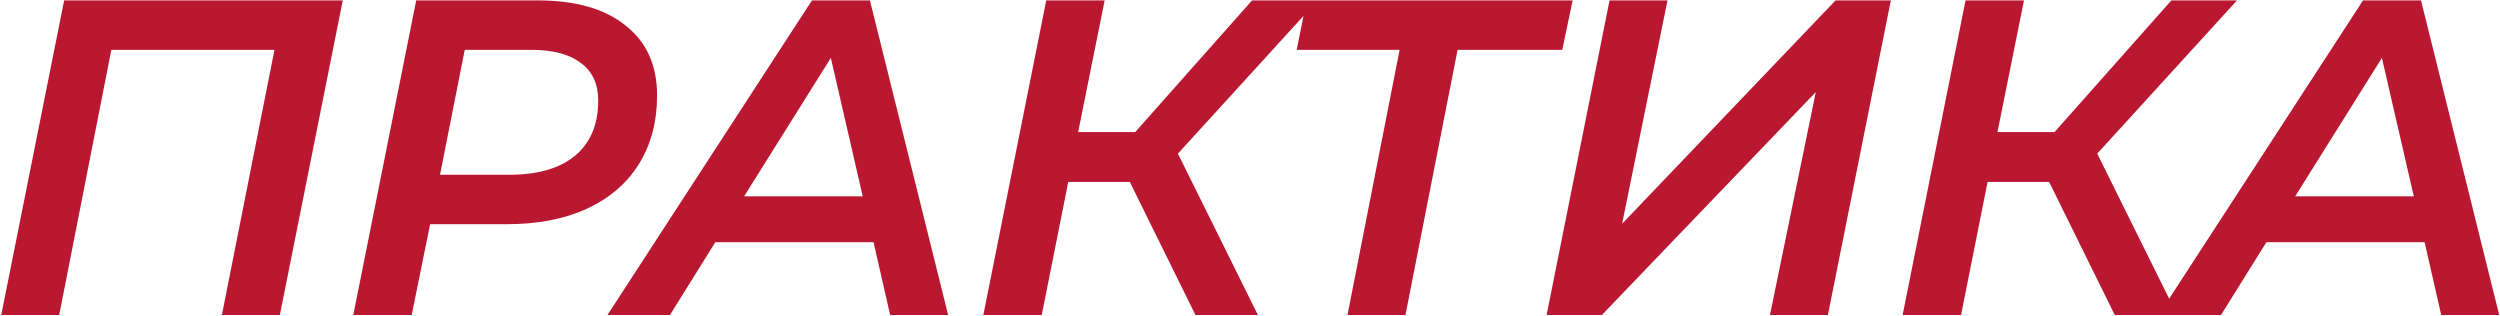 <?xml version="1.0" encoding="UTF-8"?> <svg xmlns="http://www.w3.org/2000/svg" width="1615" height="204" viewBox="0 0 1615 204" fill="none"><path d="M221.435 0.259L180.793 203.471H143.344L177.309 32.193H71.93L38.255 203.471H0.806L41.448 0.259H221.435ZM347.247 0.259C371.826 0.259 390.792 5.678 404.146 16.516C417.694 27.161 424.467 42.16 424.467 61.513C424.467 78.738 420.5 93.64 412.565 106.22C404.824 118.606 393.599 128.186 378.89 134.959C364.375 141.54 347.247 144.83 327.507 144.83H277.865L265.963 203.471H228.223L268.866 0.259H347.247ZM328.958 112.896C347.344 112.896 361.472 108.832 371.342 100.704C381.406 92.382 386.438 80.479 386.438 64.997C386.438 54.159 382.664 46.03 375.116 40.611C367.762 34.999 357.117 32.193 343.183 32.193H300.218L284.252 112.896H328.958ZM564.295 156.442H462.109L432.789 203.471H392.437L524.524 0.259H561.973L612.486 203.471H575.037L564.295 156.442ZM557.328 126.831L536.717 37.418L480.689 126.831H557.328ZM760.93 99.252L812.603 203.471H772.251L729.867 117.541H690.096L672.968 203.471H635.229L675.871 0.259H713.61L696.483 85.318H733.351L808.829 0.259H851.214L760.93 99.252ZM1009.24 32.193H941.602L907.927 203.471H870.478L904.153 32.193H837.674L844.06 0.259H1015.92L1009.24 32.193ZM1039.76 0.259H1077.21L1047.89 144.539L1185.78 0.259H1221.49L1180.84 203.471H1143.4L1173.01 59.481L1034.82 203.471H999.116L1039.76 0.259ZM1354.81 99.252L1406.49 203.471H1366.13L1323.75 117.541H1283.98L1266.85 203.471H1229.11L1269.75 0.259H1307.49L1290.37 85.318H1327.23L1402.71 0.259H1445.1L1354.81 99.252ZM1566.29 156.442H1464.1L1434.78 203.471H1394.43L1526.52 0.259H1563.97L1614.48 203.471H1577.03L1566.29 156.442ZM1559.32 126.831L1538.71 37.418L1482.68 126.831H1559.32Z" fill="#BA1830"></path></svg> 